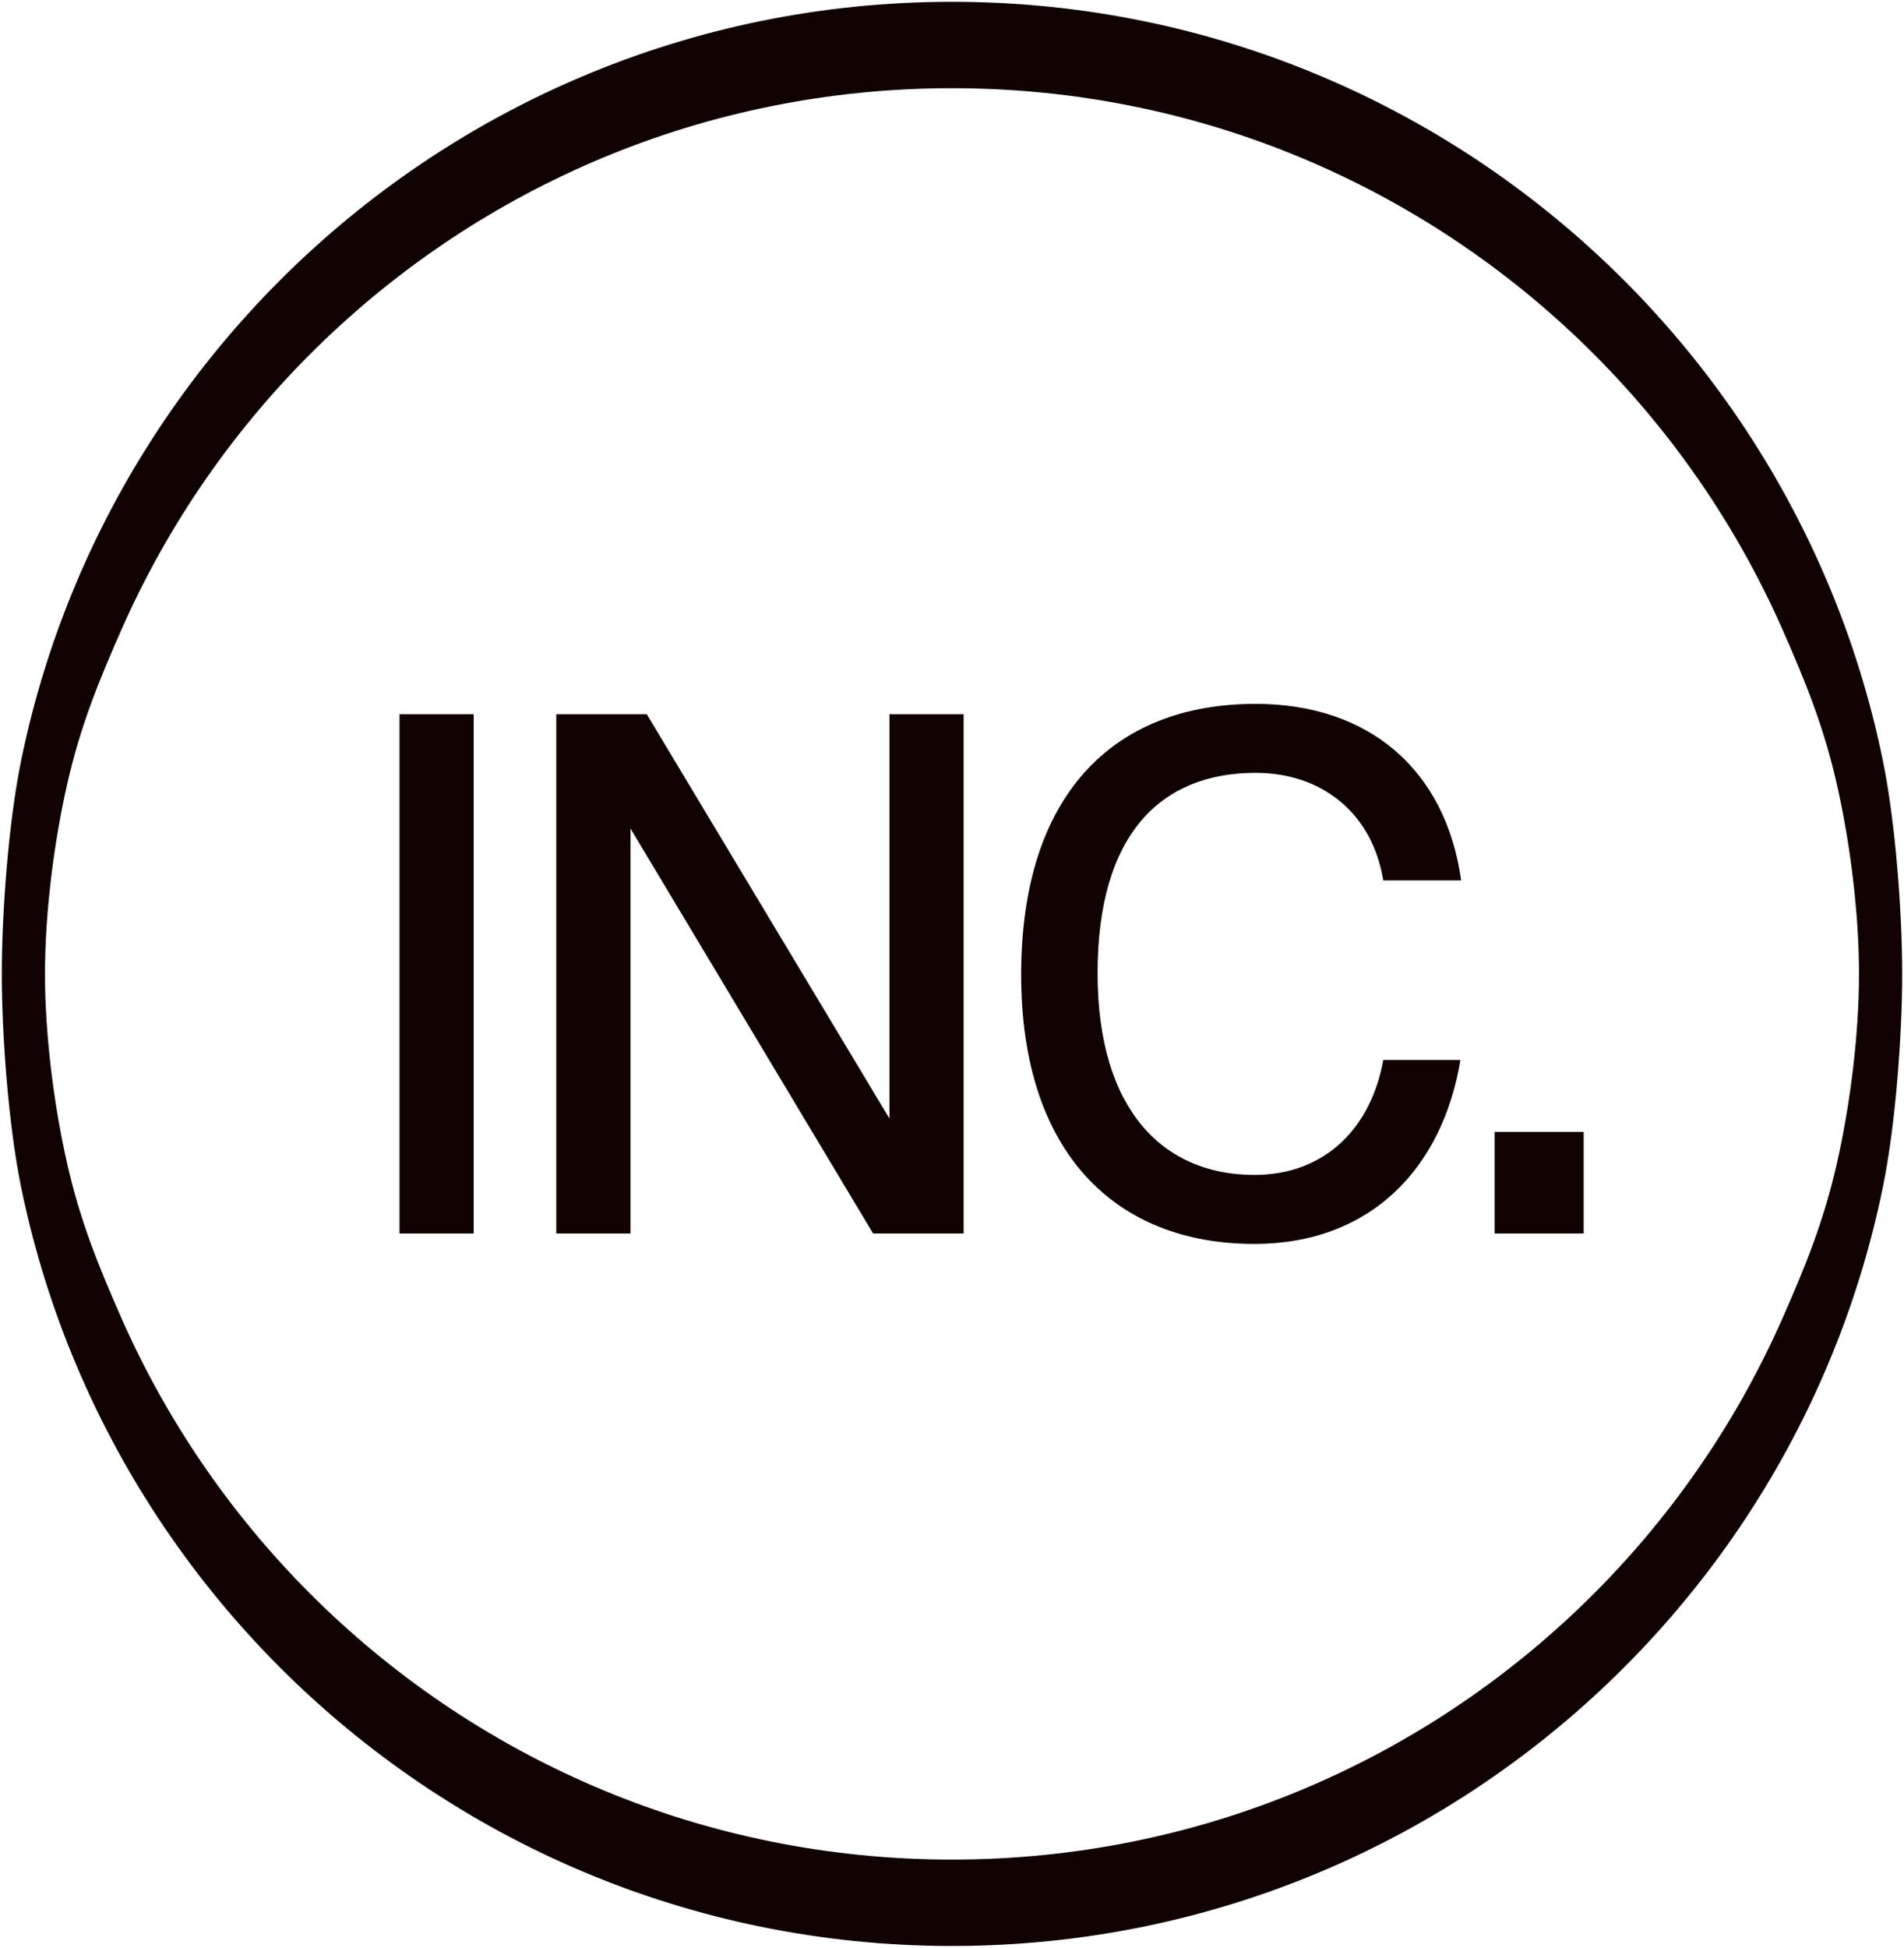 <?xml version="1.0" encoding="UTF-8"?>
<svg xmlns="http://www.w3.org/2000/svg" version="1.1" viewBox="0 0 2116 2164">
  <defs>
    <style>
      .cls-1 {
        fill: #110302;
      }
    </style>
  </defs>
  <!-- Generator: Adobe Illustrator 28.7.2, SVG Export Plug-In . SVG Version: 1.2.0 Build 154)  -->
  <g>
    <g id="INC-Monogram">
      <path class="cls-1" d="M444,1370.46v-576.923h82.465v576.923h-82.465ZM618.206,1370.46v-576.923h100.606l269.661,449.176v-449.176h82.465v576.923h-100.606l-269.661-450.001v450.001h-82.465ZM1393.799,1382c-153.384,0-258.938-100.55-258.938-299.177s101.431-300.823,260.586-300.823c125.346,0,211.109,72.526,228.427,196.153h-86.587c-12.371-75.823-69.272-119.506-141.84-119.506-105.553,0-175.649,68.408-175.649,222.528,0,152.472,73.395,224.176,174.001,224.176,79.99,0,130.293-53.572,143.488-127.747h85.763c-19.793,119.504-98.958,204.396-229.251,204.396ZM1661.042,1370.46v-112.911h98.958v112.911h-98.958ZM2092.546,845.18c-14.067-68.743-34.813-135.053-61.532-198.222-26.718-63.169-59.408-123.197-97.362-179.377-37.954-56.179-81.172-108.511-128.947-156.285-47.775-47.775-100.106-90.993-156.285-128.947-56.179-37.954-116.208-70.644-179.377-97.362-63.169-26.718-129.479-47.465-198.222-61.532-68.743-14.067-139.919-21.454-212.821-21.454s-144.078,7.387-212.821,21.454c-68.743,14.067-135.053,34.813-198.222,61.532-63.169,26.718-123.197,59.408-179.377,97.362-56.179,37.954-108.51,81.172-156.285,128.947-47.775,47.775-90.993,100.106-128.947,156.285-37.954,56.18-70.644,116.208-97.362,179.377-26.718,63.169-47.465,129.479-61.532,198.222-14.067,68.743-21.454,168.619-21.454,236.82s7.387,168.077,21.454,236.82c14.067,68.743,34.813,135.053,61.532,198.222,26.718,63.169,59.408,123.197,97.362,179.377,37.954,56.179,81.172,108.511,128.947,156.285,47.775,47.775,100.106,90.993,156.285,128.947,56.179,37.954,116.208,70.644,179.377,97.362,63.169,26.718,129.479,47.465,198.222,61.532,68.743,14.067,139.919,21.454,212.821,21.454s144.078-7.387,212.821-21.454c68.743-14.067,135.053-34.813,198.222-61.532,63.169-26.718,123.197-59.408,179.377-97.362,56.179-37.954,108.51-81.172,156.285-128.947,47.775-47.775,90.993-100.106,128.947-156.285,37.954-56.18,70.644-116.208,97.362-179.377,26.718-63.169,47.465-129.479,61.532-198.222,14.067-68.743,21.454-168.619,21.454-236.82s-7.387-168.077-21.454-236.82ZM2041.562,1291.89c-14.487,64.204-35.104,115.129-61.194,174.041-26.09,58.913-57.66,114.857-94.066,167.185-36.406,52.328-77.648,101.04-123.082,145.49-45.434,44.449-95.06,84.636-148.234,119.914-53.174,35.278-109.897,65.646-169.524,90.457-59.627,24.812-122.158,44.068-186.95,57.12-64.792,13.053-131.844,19.902-200.513,19.902s-135.721-6.85-200.513-19.902c-64.792-13.053-127.323-32.309-186.95-57.12-59.627-24.812-116.349-55.18-169.524-90.457-53.174-35.278-102.8-75.464-148.234-119.914-45.434-44.45-86.675-93.162-123.082-145.49-36.406-52.328-67.976-108.272-94.066-167.185-26.09-58.913-46.708-109.837-61.194-174.041-14.487-64.204-24.438-141.688-24.438-209.89s9.951-145.686,24.438-209.89c14.487-64.204,35.104-115.129,61.194-174.041,26.09-58.913,57.66-114.857,94.066-167.185,36.406-52.328,77.648-101.04,123.082-145.49,45.434-44.449,95.06-84.636,148.234-119.914,53.174-35.278,109.897-65.646,169.524-90.457,59.627-24.812,122.158-44.068,186.95-57.12,64.792-13.053,131.844-19.902,200.513-19.902s135.721,6.85,200.513,19.902c64.792,13.053,127.323,32.309,186.95,57.12,59.627,24.812,116.349,55.18,169.524,90.457,53.174,35.278,102.8,75.464,148.234,119.914,45.434,44.45,86.675,93.162,123.082,145.49,36.406,52.328,67.976,108.272,94.066,167.185,26.09,58.913,46.708,109.837,61.194,174.041,14.487,64.204,24.438,141.688,24.438,209.89s-9.951,145.686-24.438,209.89Z"/>
    </g>
  </g>
</svg>